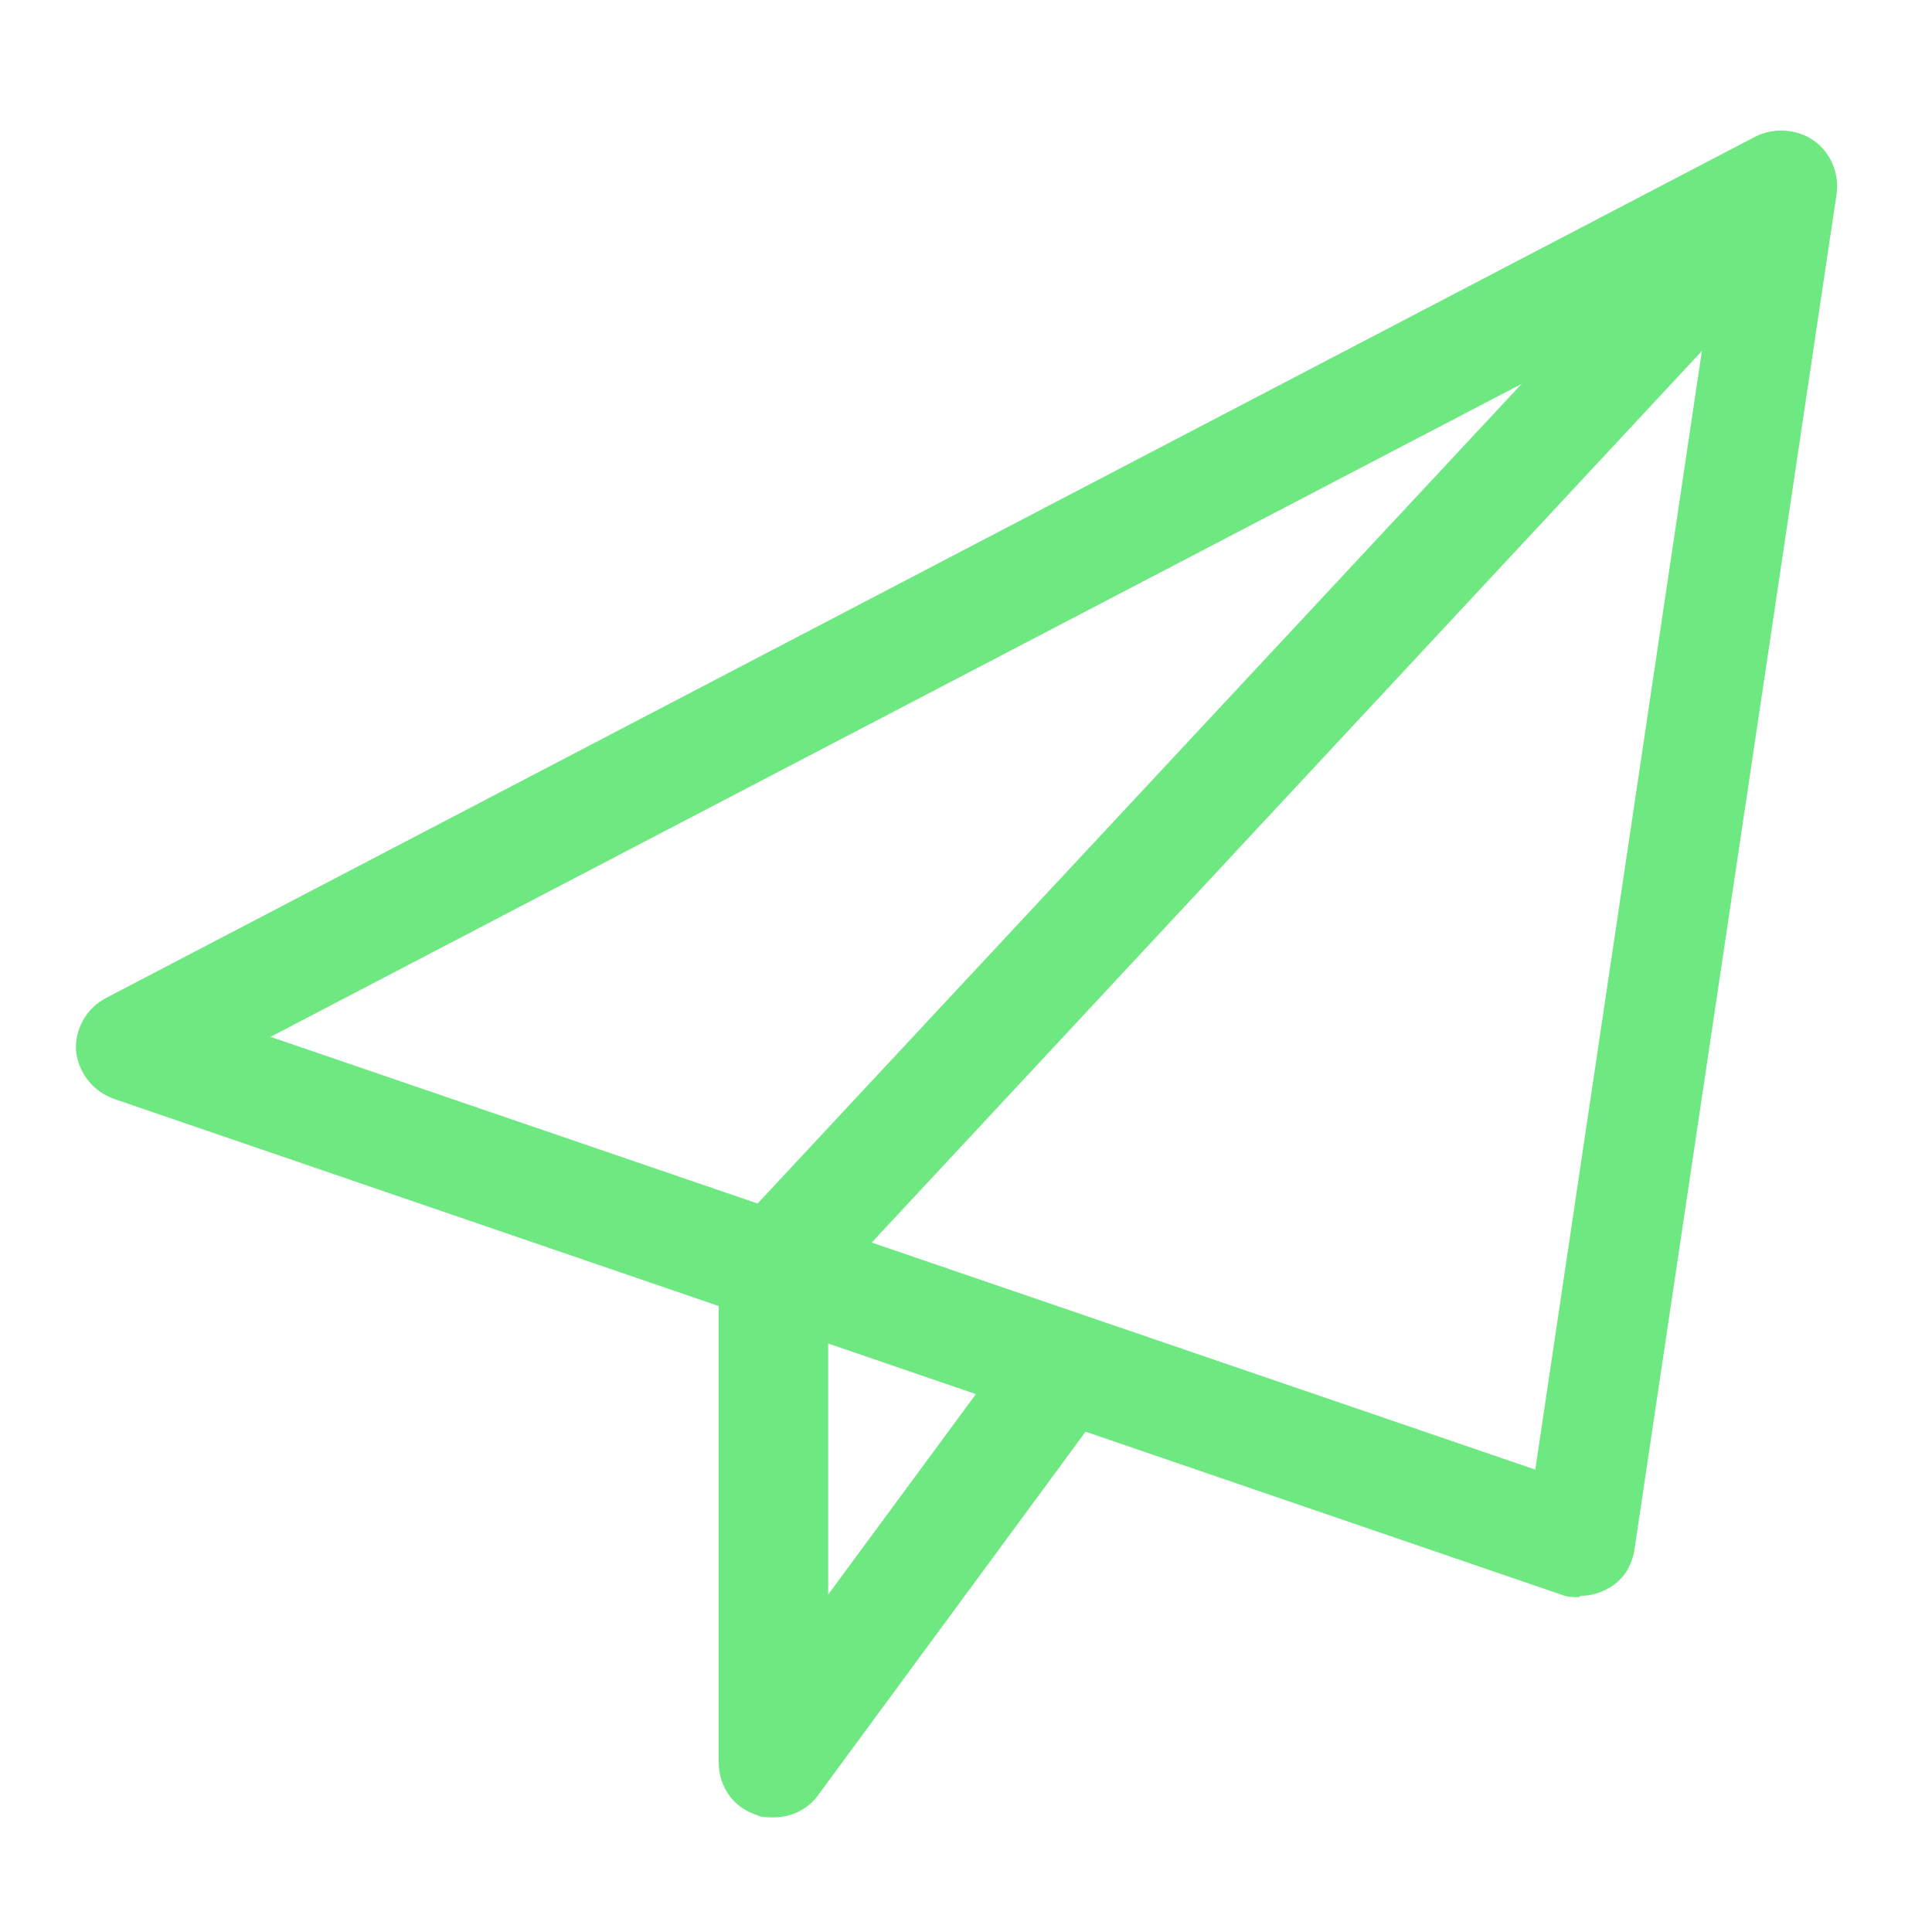 <?xml version="1.0" encoding="UTF-8"?>
<svg id="Layer_1" xmlns="http://www.w3.org/2000/svg" version="1.1" viewBox="0 0 150 150">
  <!-- Generator: Adobe Illustrator 29.3.0, SVG Export Plug-In . SVG Version: 2.1.0 Build 146)  -->
  <defs>
    <style>
      .st0 {
        fill: #6ee881;
      }
    </style>
  </defs>
  <path class="st0" d="M122.6,124c-.5,0-.9,0-1.4-.2L8.8,85.3c-1.6-.6-2.7-2-2.9-3.7-.1-1.7.8-3.3,2.3-4.1L136.3,10.6c1.4-.7,3.2-.6,4.5.3,1.3.9,2,2.5,1.8,4.1l-15.7,105.3c-.2,1.3-.9,2.4-2,3-.7.4-1.4.6-2.2.6h0ZM21,80.5l98.2,33.6,13.7-92L21,80.5Z"/>
  <path class="st0" d="M60,141.1c-.4,0-.9,0-1.3-.2-1.8-.6-2.9-2.2-2.9-4.1v-38.4c0-1.1.4-2.1,1.1-2.9L135.2,11.5c1.6-1.7,4.3-1.8,6-.2,1.7,1.6,1.8,4.3.2,6l-77.1,82.8v23.7l14.3-19.4c1.4-1.9,4.1-2.3,6-.9,1.9,1.4,2.3,4.1.9,6l-22,29.9c-.8,1.1-2.1,1.7-3.4,1.7h0Z"/>
</svg>